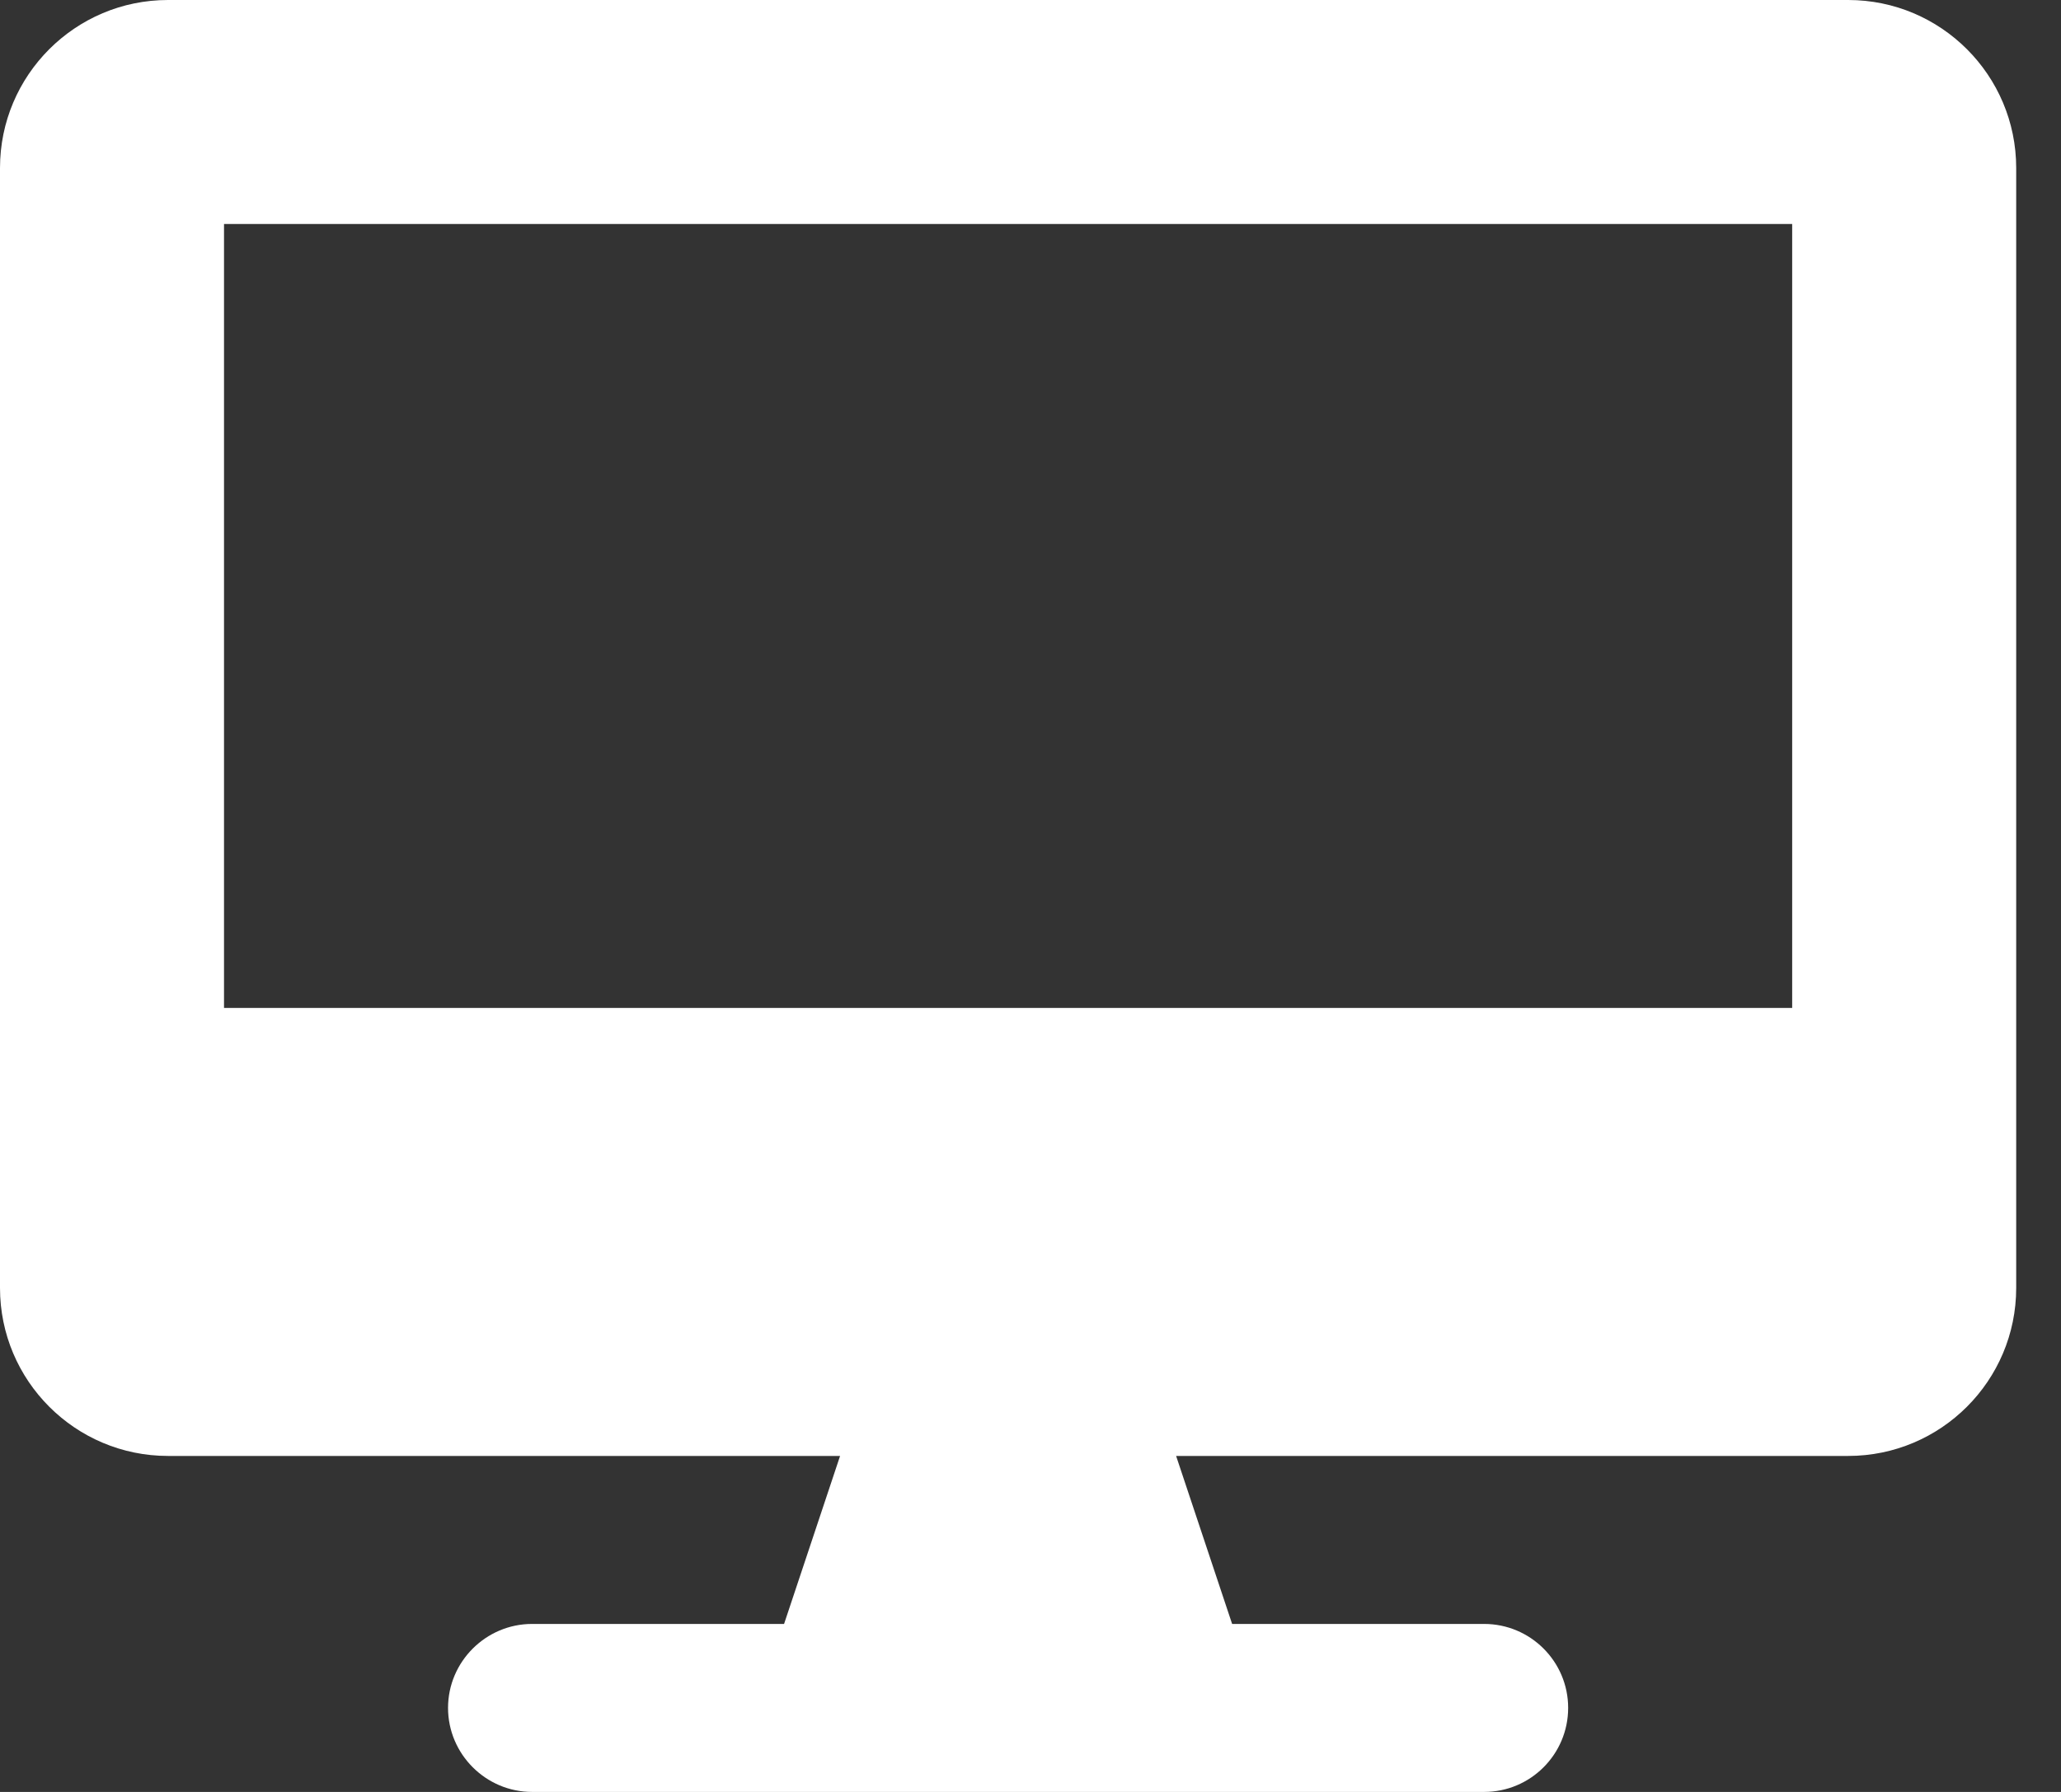<svg width="23" height="20" viewBox="0 0 23 20" fill="none" xmlns="http://www.w3.org/2000/svg">
<rect x="0" y="0" width="23" height="20" fill="#333333" stroke="none"/>
<g clip-path="url(#clip0_100_4172)">
<path d="M20.625 0H1.875C0.84 0 0 0.84 0 1.875V14.375C0 15.41 0.84 16.25 1.875 16.25H9.375L8.75 18.125H5.938C5.422 18.125 5 18.547 5 19.062C5 19.578 5.422 20 5.938 20H16.562C17.08 20 17.5 19.58 17.5 19.062C17.5 18.545 17.08 18.125 16.562 18.125H13.75L13.125 16.25H20.625C21.66 16.25 22.5 15.41 22.5 14.375V1.875C22.5 0.84 21.66 0 20.625 0ZM20 11.25H2.5V2.5H20V11.25Z" fill="white"/>
</g>
<defs>
<clipPath id="clip0_100_4172">
<rect width="22.5" height="20" fill="white"/>
</clipPath>
</defs>
</svg>
